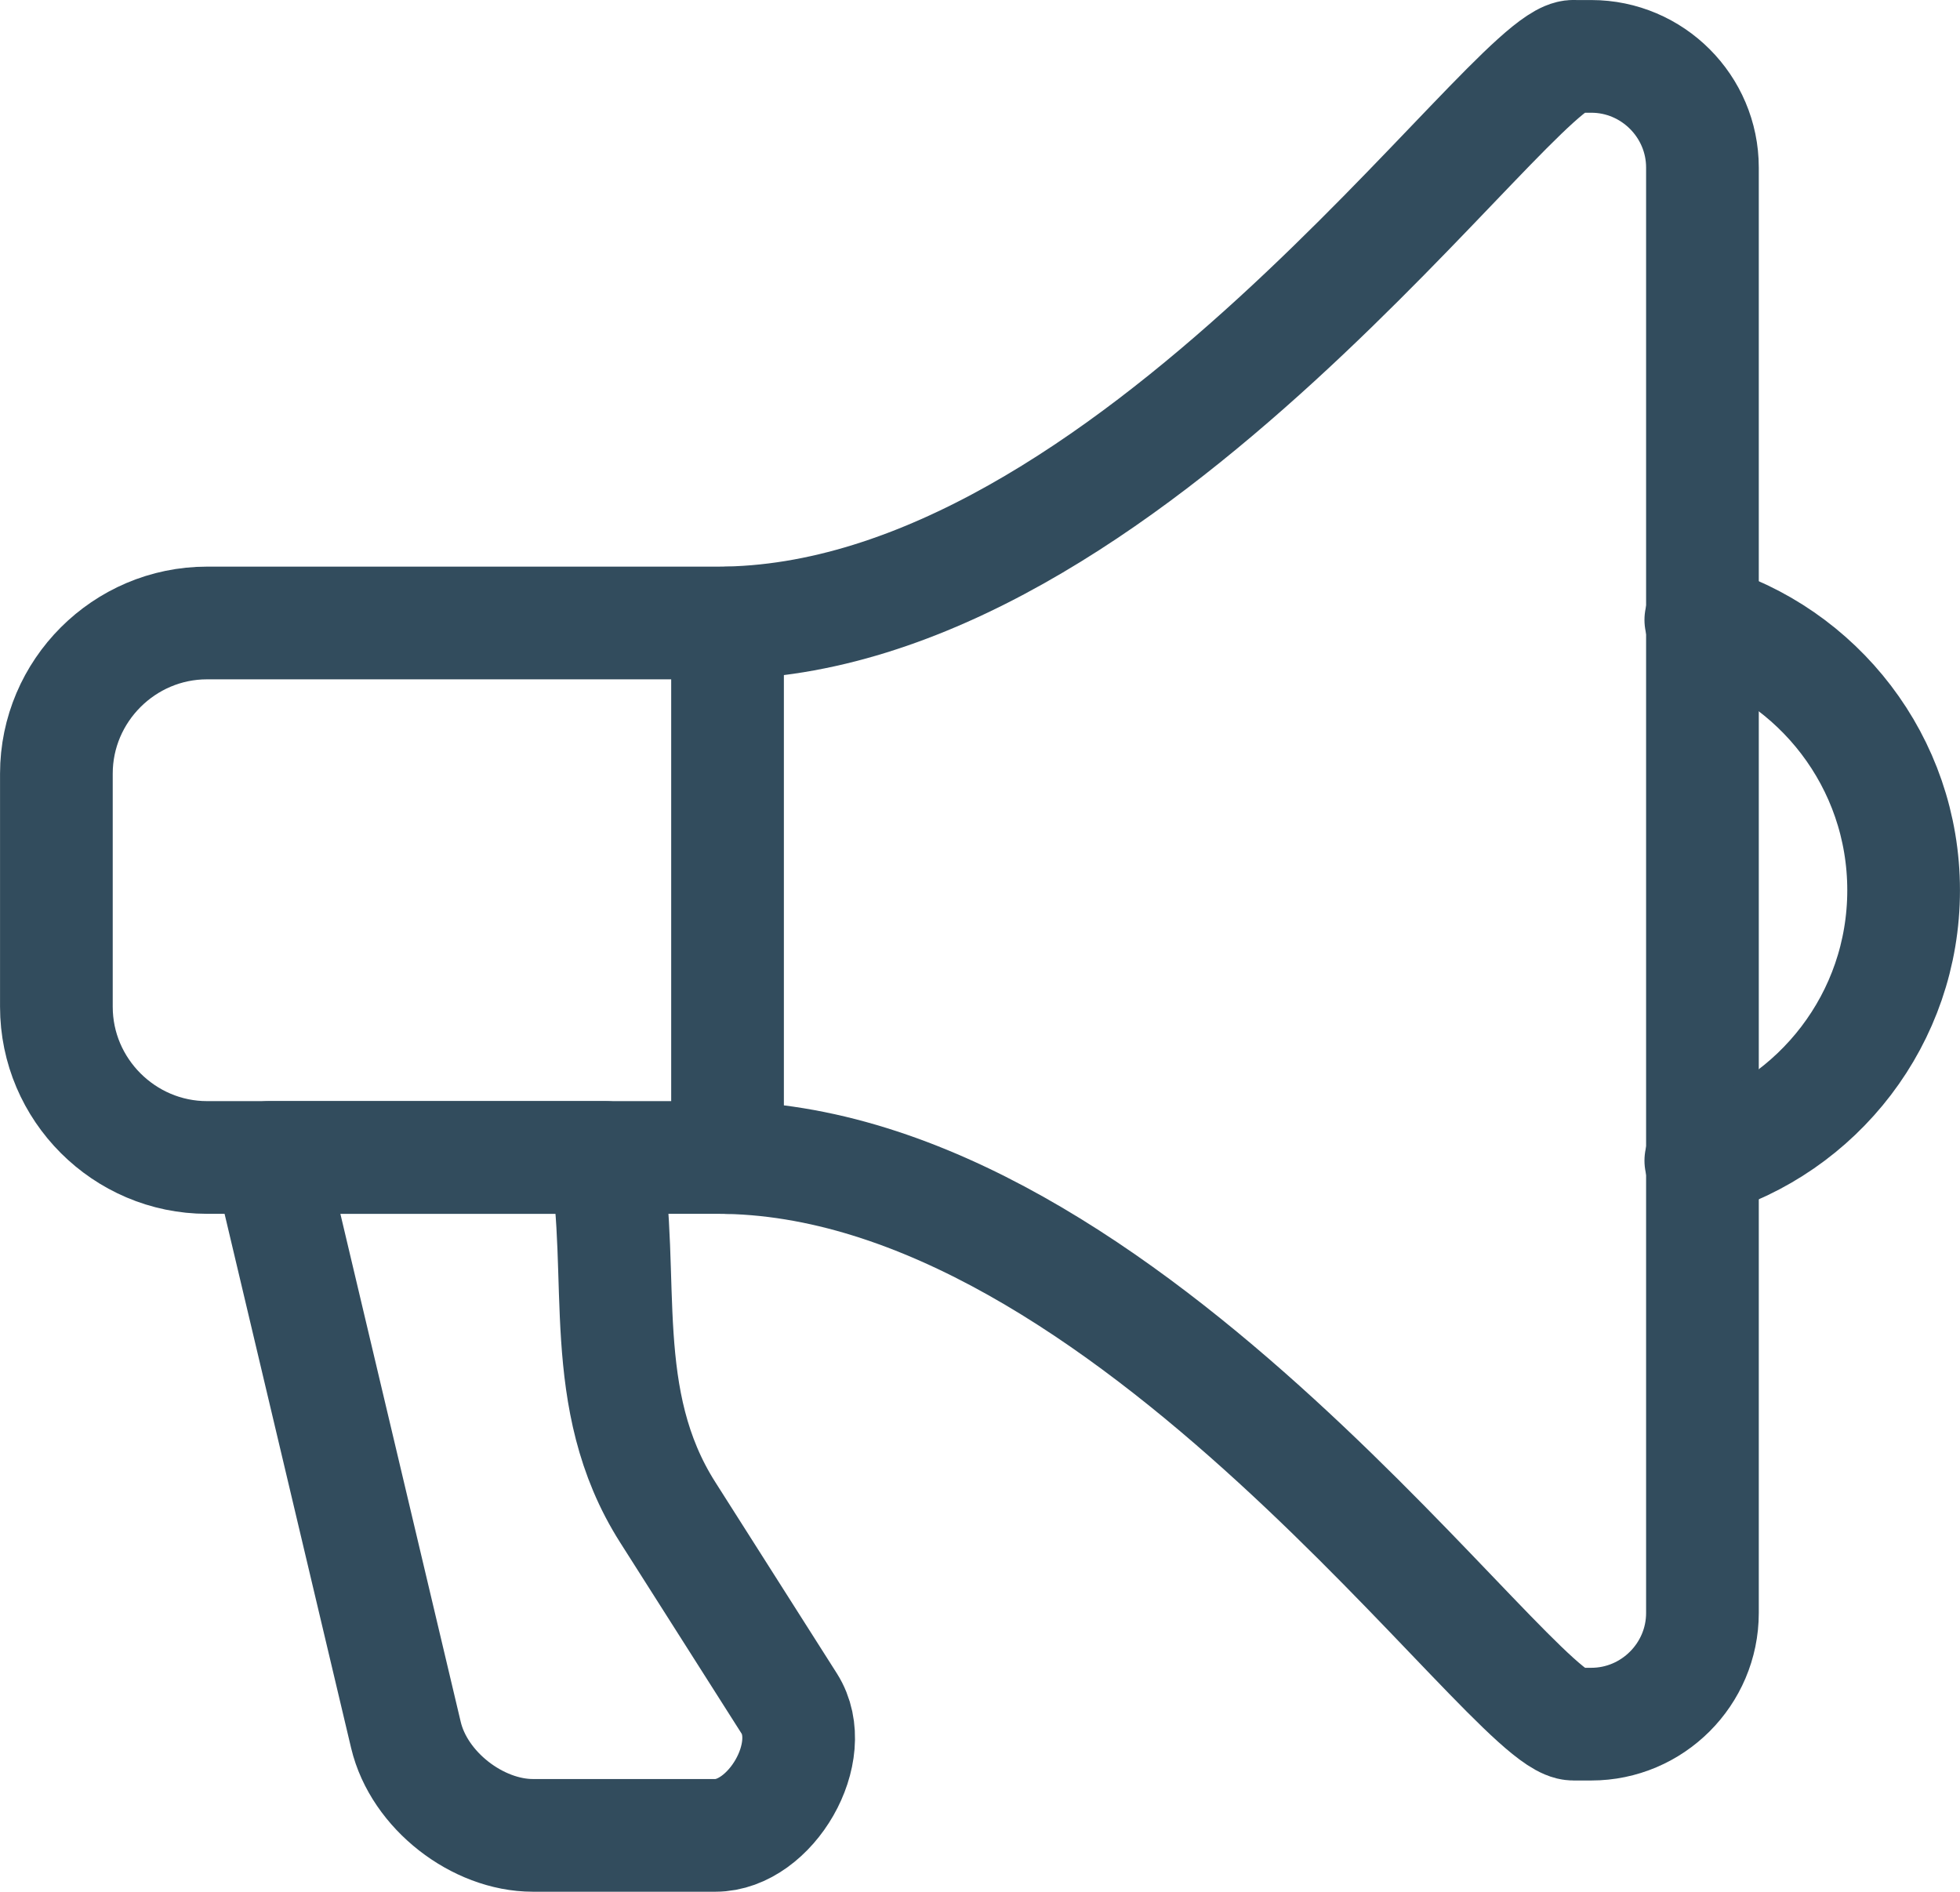 <?xml version="1.0" encoding="UTF-8"?><svg id="_レイヤー_2" xmlns="http://www.w3.org/2000/svg" viewBox="0 0 240.55 232.15"><defs><style>.cls-1{fill:none;stroke:#324c5d;stroke-linecap:round;stroke-linejoin:round;stroke-width:13.83px;}</style></defs><g id="_レイヤー_1-2"><path class="cls-1" d="m193.1,6.92h2.2c7.51,0,13.64,6.14,13.64,13.64v177.38c0,7.51-6.14,13.64-13.64,13.64h-2.2c-7.59,0-54.64-69.54-105-69.54H25.41c-10.16,0-18.49-8.32-18.49-18.49v-28.61c0-10.17,8.32-18.49,18.49-18.49h62.7c50.37,0,97.41-69.54,105-69.54h0Z"/><path class="cls-1" d="m208.74,76.07c14.38,4.18,24.89,17.45,24.89,33.18s-10.51,29-24.89,33.18"/><line class="cls-1" x1="89.29" y1="76.46" x2="89.29" y2="142.05"/><path class="cls-1" d="m74.3,142.05c2.54,14.51-1.18,29.64,7.64,43.52l14.93,23.49c3.75,5.91-2.3,16.17-9.07,16.17h-22.4c-6.77,0-13.96-5.5-15.58-12.32l-16.79-70.87h41.27Z"/></g></svg>